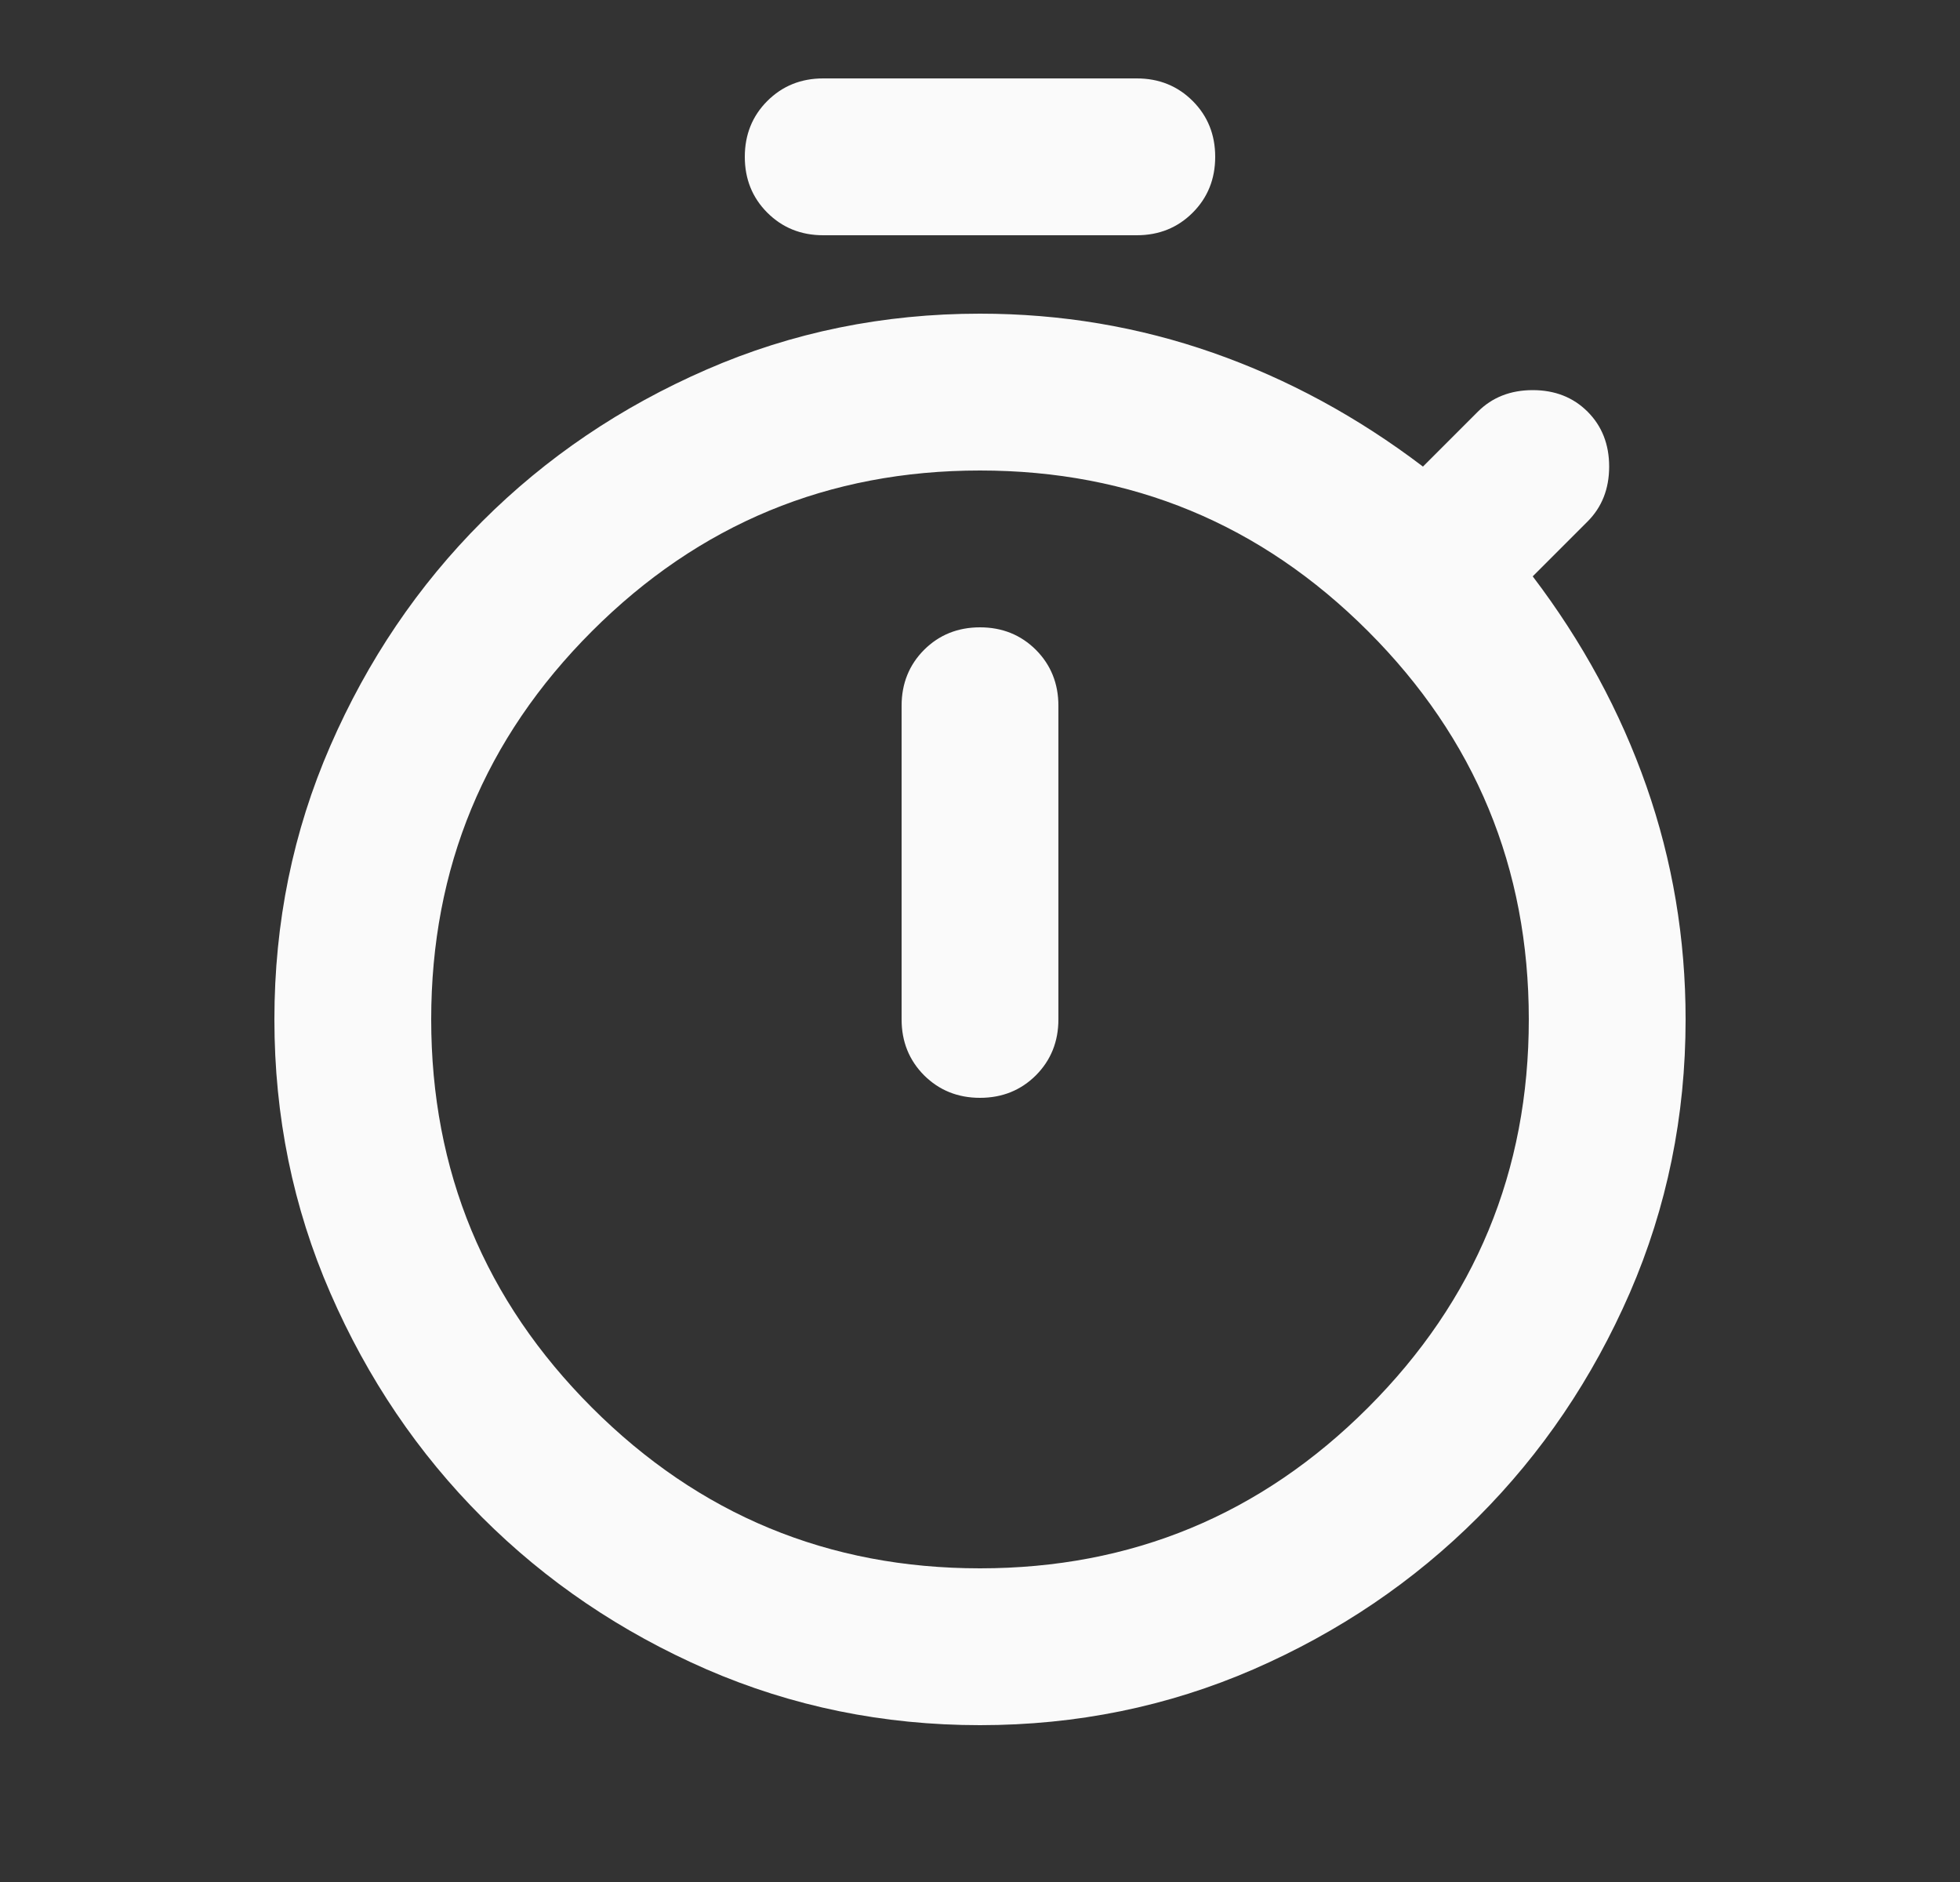 <svg width="25" height="24" viewBox="0 0 25 24" fill="none" xmlns="http://www.w3.org/2000/svg">
<rect x="0" y="0" width="25" height="24" fill="#333333" stroke="none"/>
<g id="timer_FILL0_wght400_GRAD0_opsz24 1">
<path id="Vector" d="M10.5 3C10.217 3 9.979 2.904 9.787 2.712C9.596 2.521 9.5 2.283 9.5 2C9.5 1.717 9.596 1.479 9.787 1.288C9.979 1.096 10.217 1 10.5 1H14.5C14.783 1 15.021 1.096 15.213 1.288C15.404 1.479 15.5 1.717 15.5 2C15.5 2.283 15.404 2.521 15.213 2.712C15.021 2.904 14.783 3 14.5 3H10.5ZM12.5 14C12.783 14 13.021 13.904 13.213 13.713C13.404 13.521 13.5 13.283 13.5 13V9C13.5 8.717 13.404 8.479 13.213 8.287C13.021 8.096 12.783 8 12.5 8C12.217 8 11.979 8.096 11.787 8.287C11.596 8.479 11.5 8.717 11.5 9V13C11.5 13.283 11.596 13.521 11.787 13.713C11.979 13.904 12.217 14 12.5 14ZM12.5 22C11.267 22 10.104 21.762 9.012 21.288C7.921 20.812 6.967 20.167 6.15 19.35C5.333 18.533 4.688 17.579 4.213 16.488C3.737 15.396 3.5 14.233 3.5 13C3.5 11.767 3.737 10.604 4.213 9.512C4.688 8.421 5.333 7.467 6.15 6.65C6.967 5.833 7.921 5.188 9.012 4.713C10.104 4.237 11.267 4 12.5 4C13.533 4 14.525 4.167 15.475 4.5C16.425 4.833 17.317 5.317 18.15 5.95L18.85 5.25C19.033 5.067 19.267 4.975 19.55 4.975C19.833 4.975 20.067 5.067 20.25 5.25C20.433 5.433 20.525 5.667 20.525 5.95C20.525 6.233 20.433 6.467 20.25 6.65L19.55 7.35C20.183 8.183 20.667 9.075 21 10.025C21.333 10.975 21.5 11.967 21.5 13C21.5 14.233 21.262 15.396 20.788 16.488C20.312 17.579 19.667 18.533 18.85 19.35C18.033 20.167 17.079 20.812 15.988 21.288C14.896 21.762 13.733 22 12.5 22ZM12.5 20C14.433 20 16.083 19.317 17.45 17.95C18.817 16.583 19.5 14.933 19.5 13C19.5 11.067 18.817 9.417 17.45 8.05C16.083 6.683 14.433 6 12.5 6C10.567 6 8.917 6.683 7.55 8.05C6.183 9.417 5.5 11.067 5.5 13C5.5 14.933 6.183 16.583 7.55 17.95C8.917 19.317 10.567 20 12.5 20Z" fill="#FAFAFA"/>
</g>
</svg>
